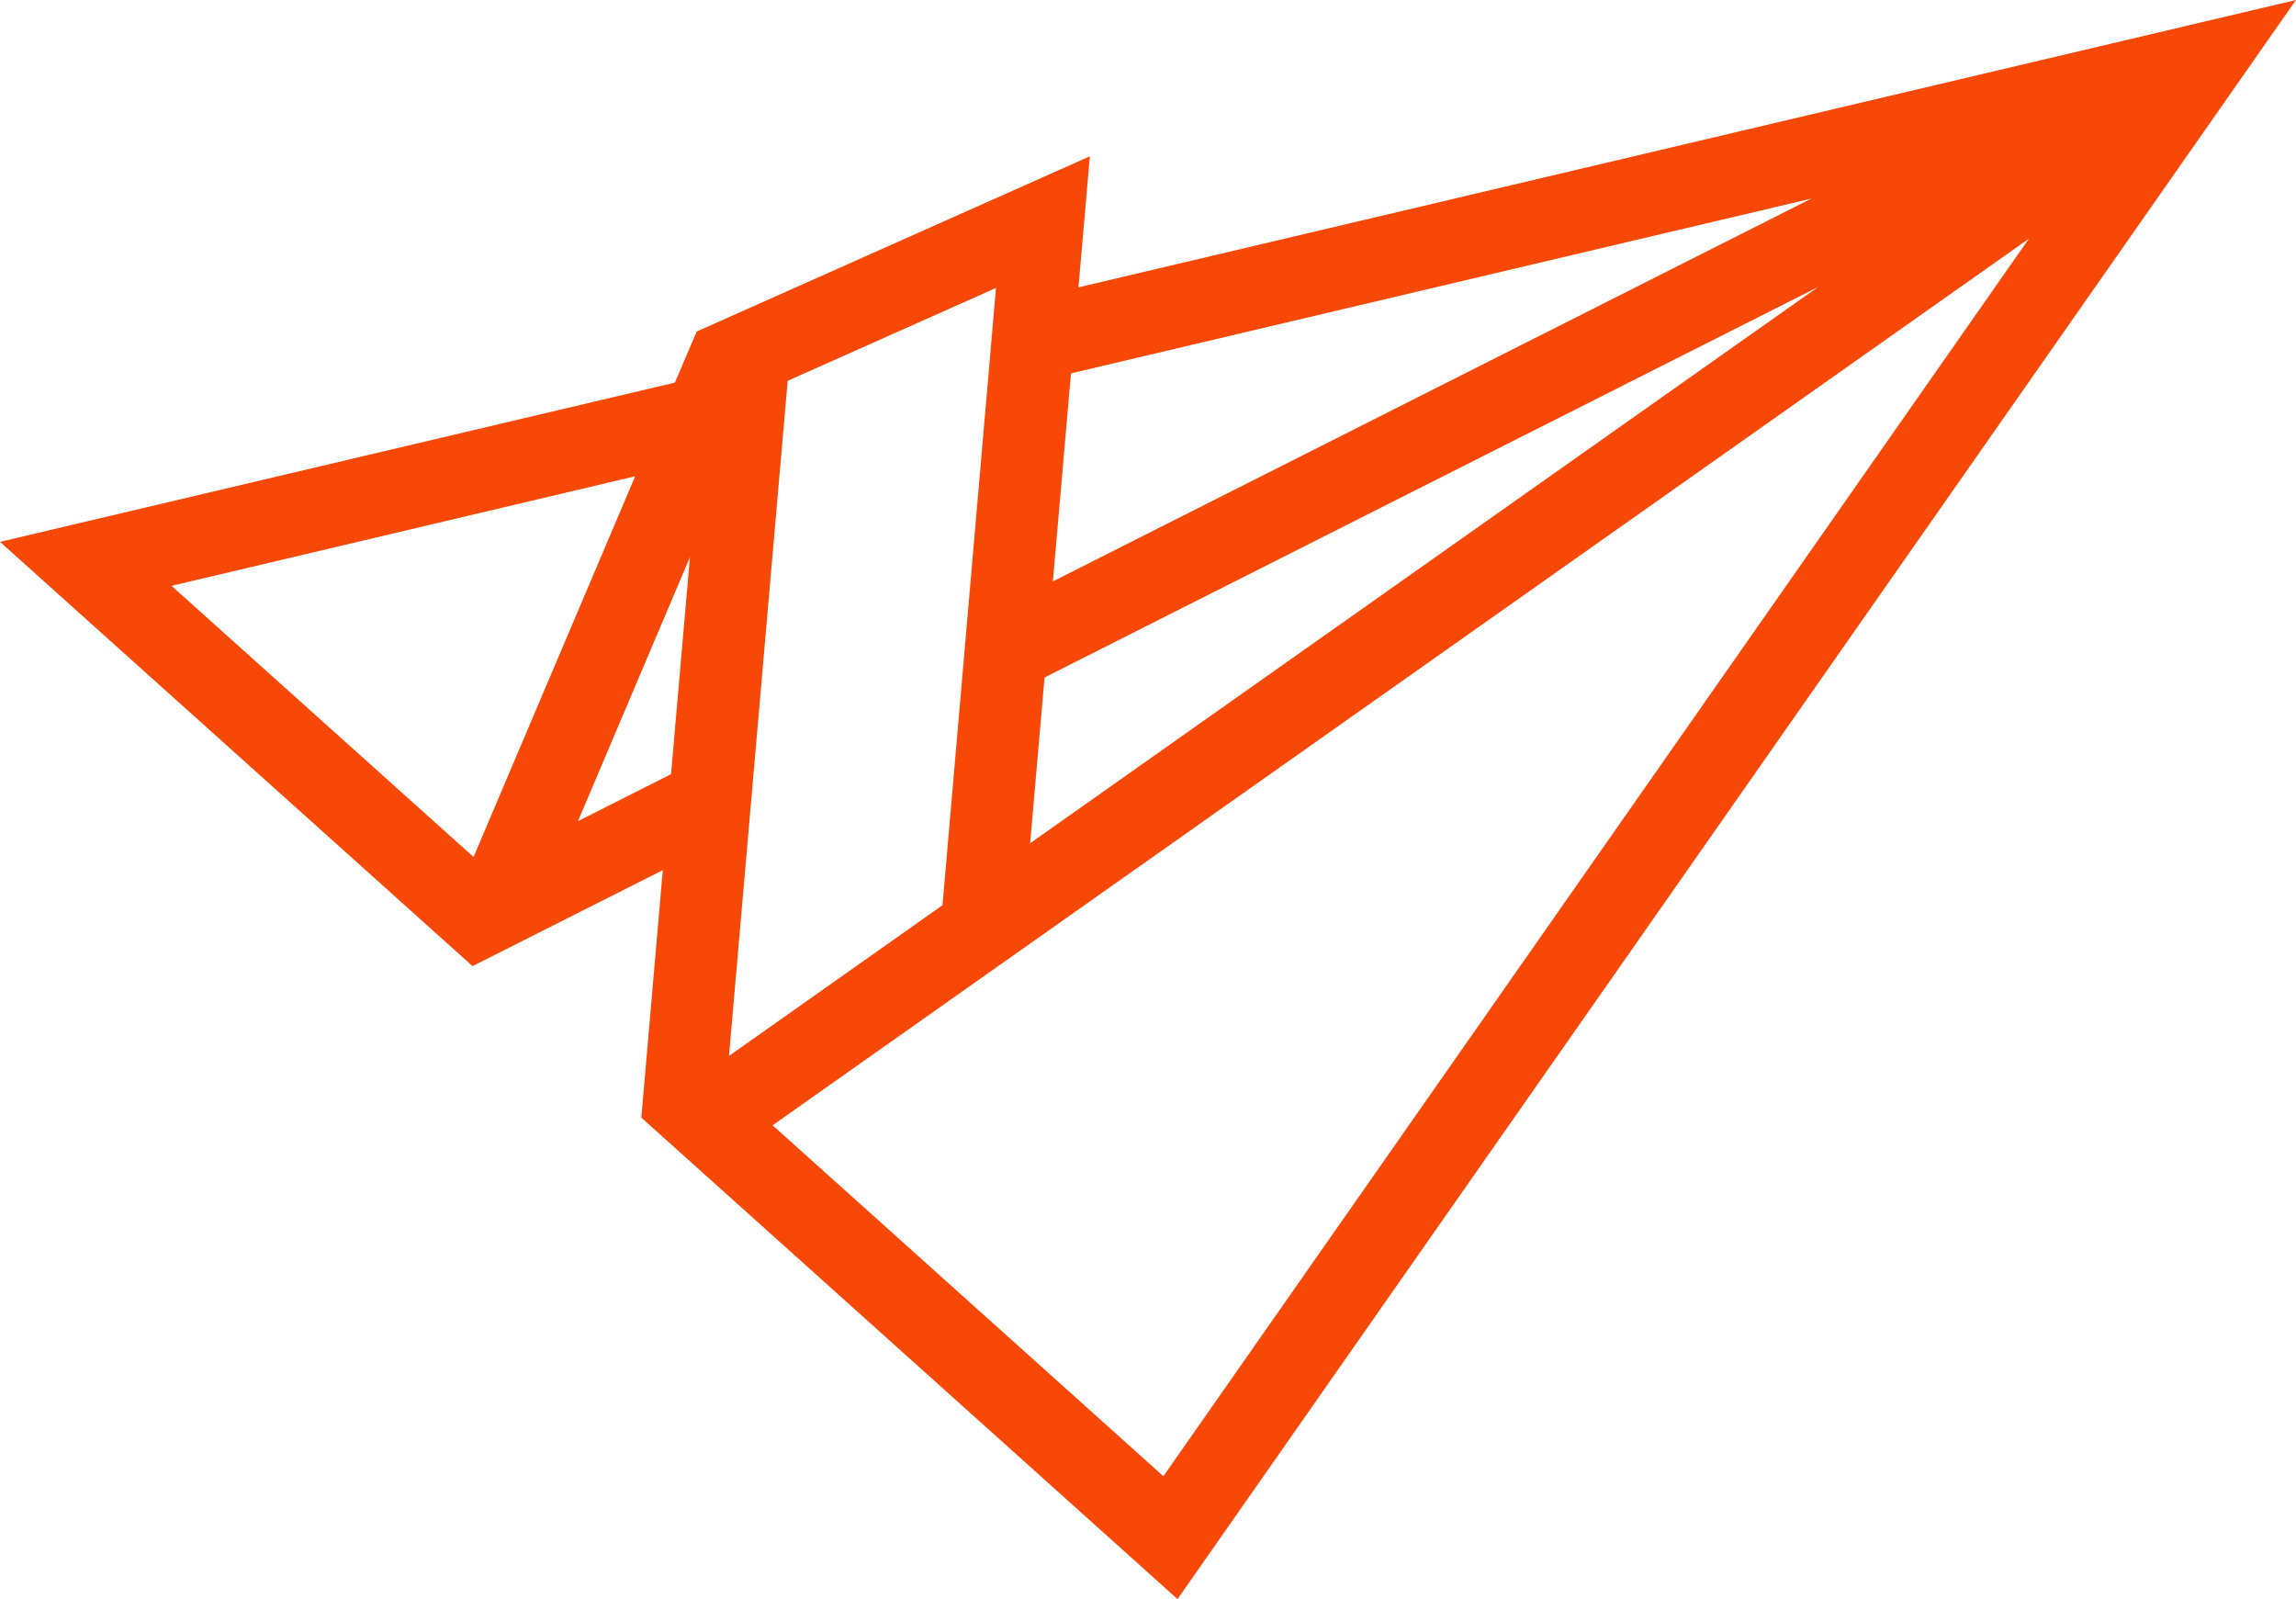 <svg xmlns="http://www.w3.org/2000/svg" width="83.572" height="58.202" viewBox="0 0 83.572 58.202">
    <path fill="#f84808" d="M84.1 290.187l-44.315 10.458.414-4.769-14.311 6.377-.793 1.86-24.566 5.796 17.2 15.442 6.925-3.492-.781 9.007L43.39 348.39zm-17.64 7.228l-27.607 13.933.659-7.572zm7.922 1.457l-31.507 45.045-14.224-12.772zm-7.677 1.761l-28.68 20.246.525-6.034zm-29.923.034l-1.947 22.467-7.771 5.486 2.136-24.572zm-13.134 6.855l-5.882 13.857-10.993-9.869zm1.994 2.944l-.688 7.9-3.387 1.708z" transform="translate(-0.529 -290.187)"/>
</svg>
